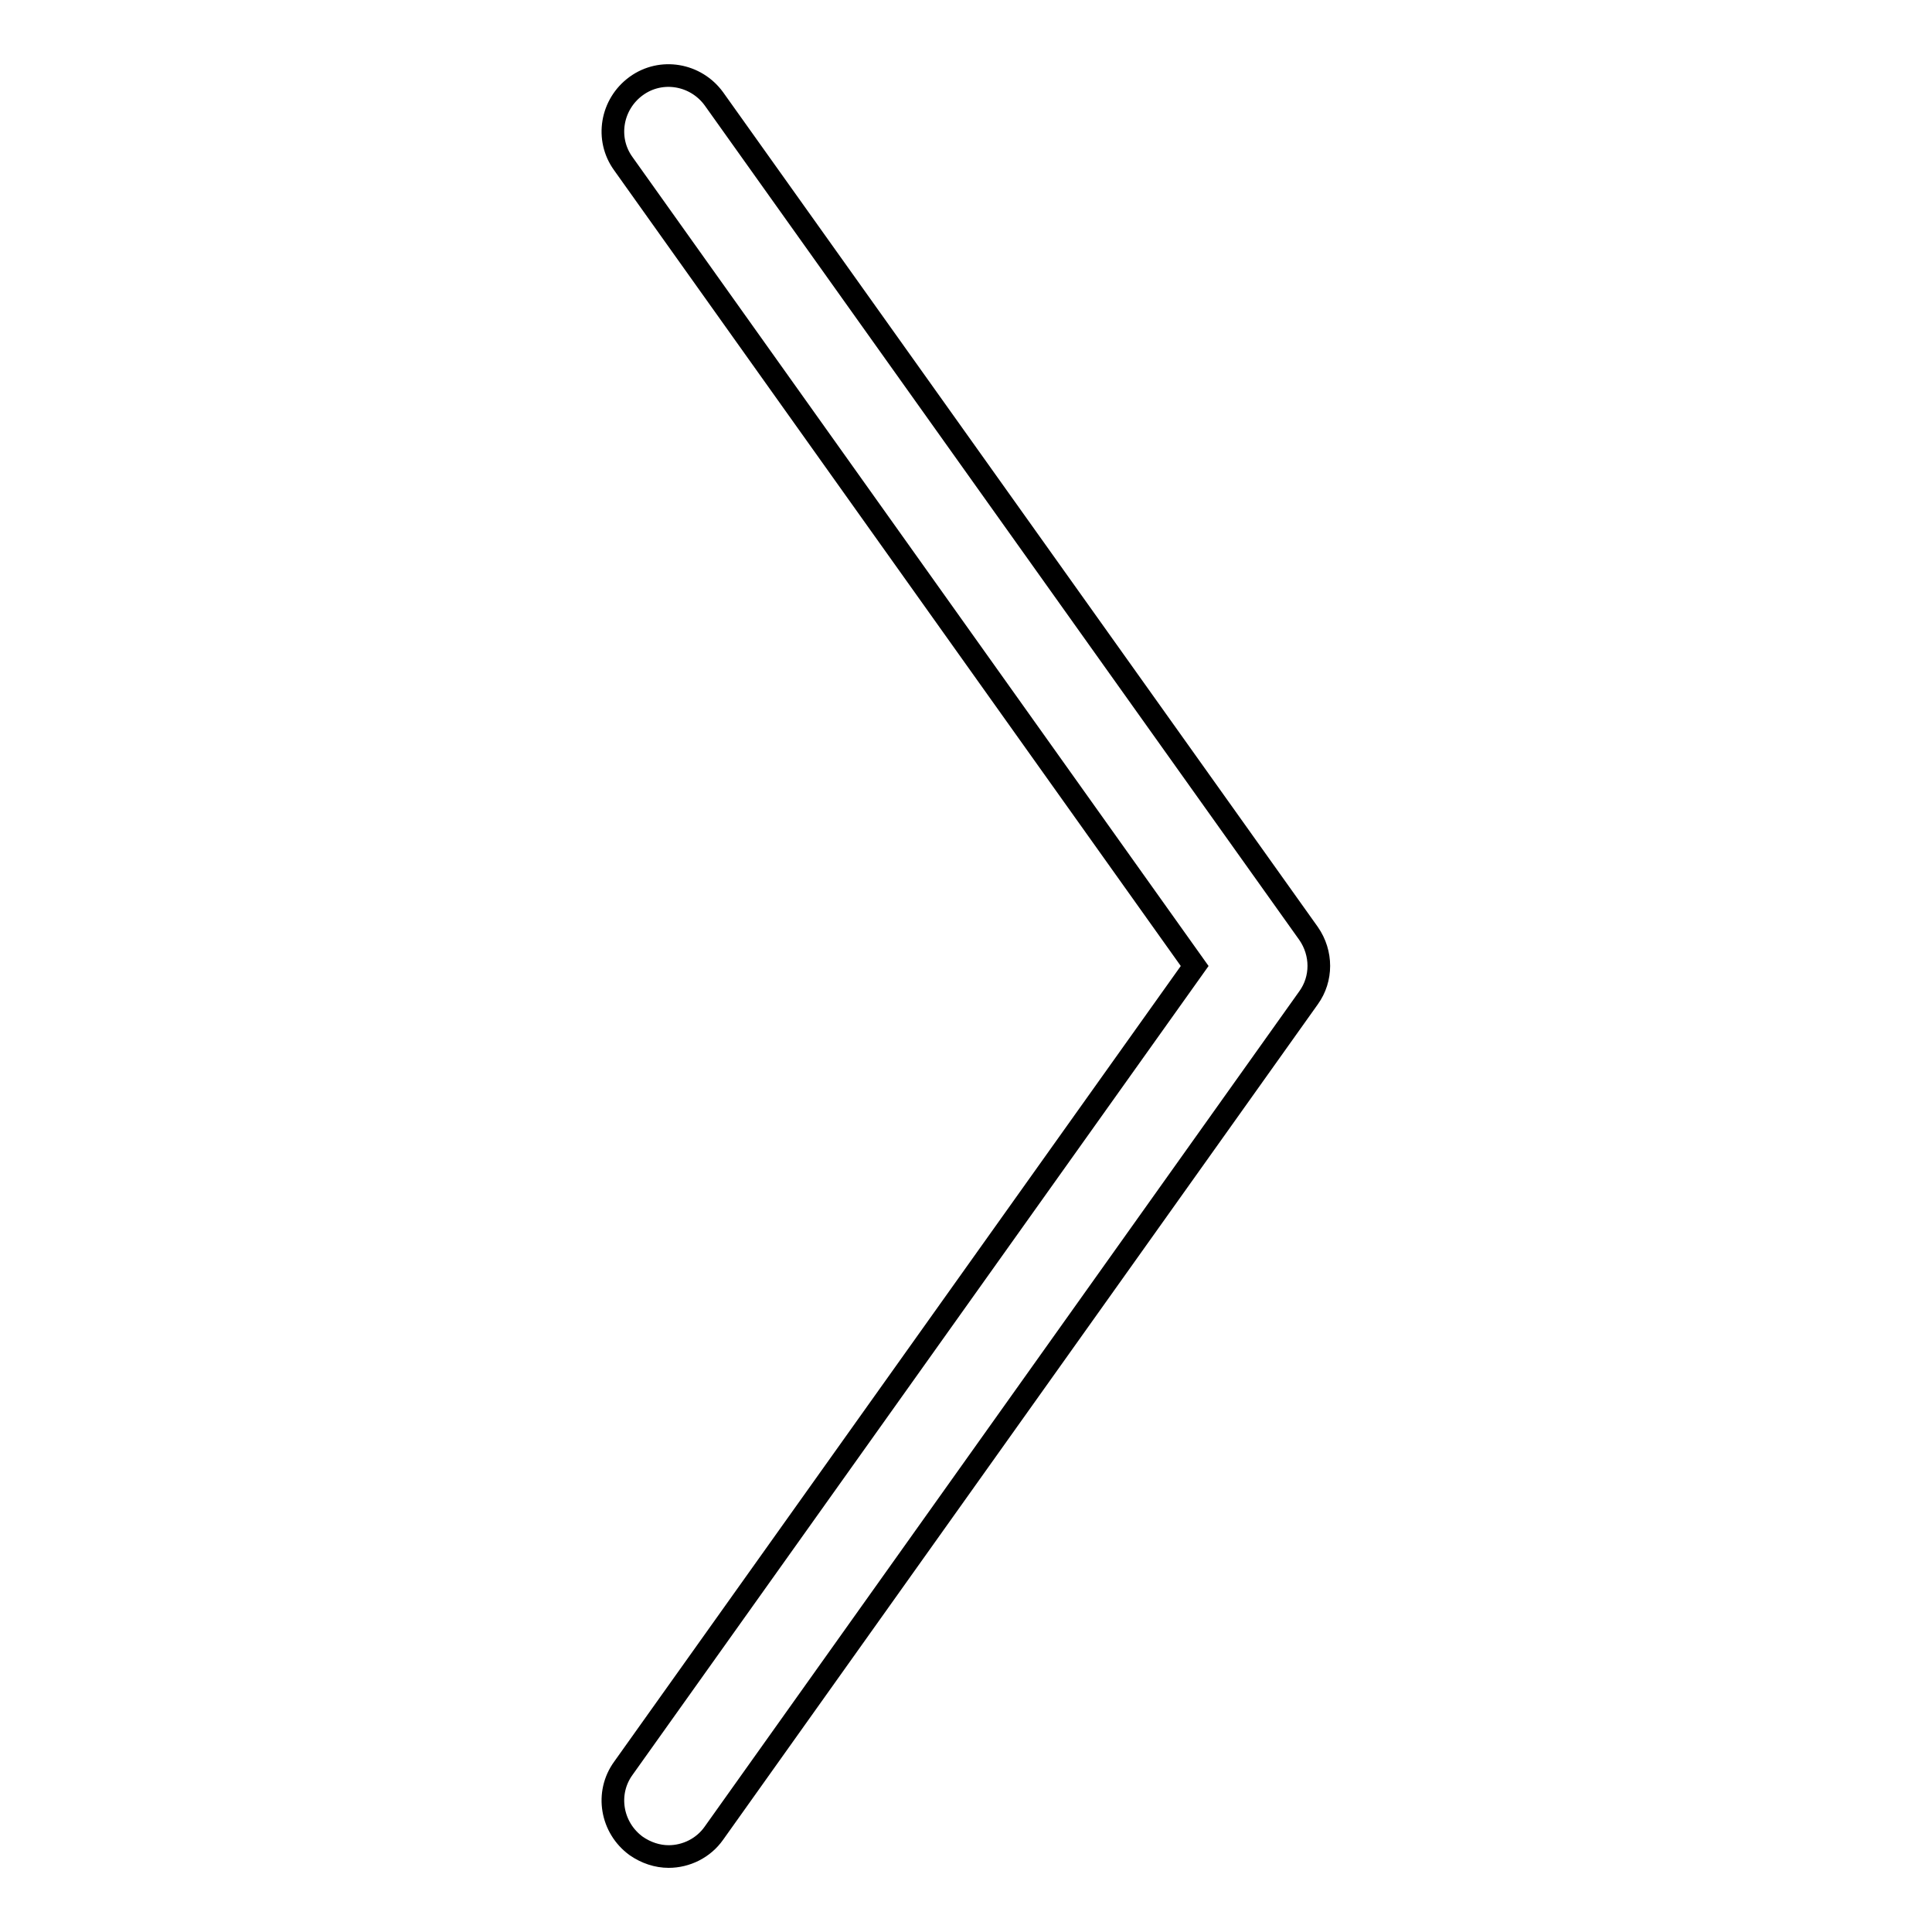<?xml version="1.0" encoding="utf-8"?>
<!-- Svg Vector Icons : http://www.onlinewebfonts.com/icon -->
<!DOCTYPE svg PUBLIC "-//W3C//DTD SVG 1.1//EN" "http://www.w3.org/Graphics/SVG/1.1/DTD/svg11.dtd">
<svg version="1.1" xmlns="http://www.w3.org/2000/svg" xmlns:xlink="http://www.w3.org/1999/xlink" x="0px" y="0px" viewBox="0 0 256 256" enable-background="new 0 0 256 256" xml:space="preserve">
<g><g><path stroke-width="3" fill-opacity="0" stroke="#000000"  d="M88.6,246c-1.5,0-3-0.5-4.3-1.4c-3.3-2.4-4.1-7-1.7-10.3L158.3,128L82.6,21.7c-2.4-3.3-1.6-7.9,1.7-10.3c3.3-2.4,7.9-1.6,10.3,1.7l78.8,110.6c1.8,2.6,1.8,6,0,8.5L94.6,242.9C93.2,244.9,90.9,246,88.6,246L88.6,246z"/></g></g>
</svg>